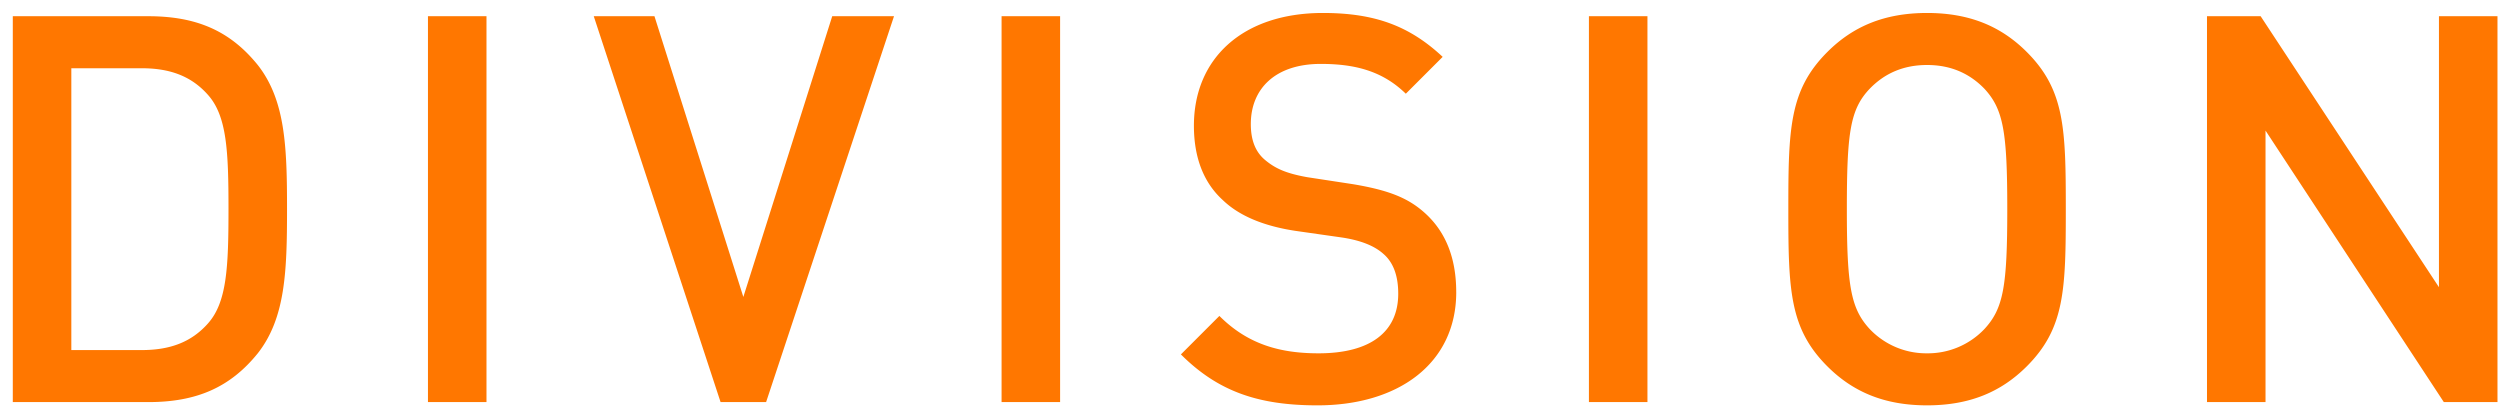 <svg width="143" height="24" fill="none" xmlns="http://www.w3.org/2000/svg"><path d="M16.418 11.964c0 3.565-.093 6.231-1.674 8.246-1.58 1.953-3.503 2.79-6.262 2.79H.732V.928h7.75c2.76 0 4.681.837 6.262 2.79 1.581 2.015 1.674 4.681 1.674 8.246Zm-3.348 0c0-3.317-.093-5.332-1.178-6.541-.96-1.085-2.2-1.519-3.782-1.519H4.08v16.12h4.03c1.581 0 2.821-.434 3.782-1.519 1.085-1.209 1.178-3.224 1.178-6.541ZM27.827 23h-3.348V.928h3.348V23ZM51.137.928 43.821 23h-2.604L33.963.928h3.472l5.084 16.058L47.603.928h3.534ZM60.637 23H57.29V.928h3.348V23Zm22.66-6.293c0 4.092-3.317 6.479-7.936 6.479-3.349 0-5.674-.775-7.813-2.914l2.201-2.201c1.613 1.612 3.442 2.139 5.674 2.139 2.945 0 4.556-1.209 4.556-3.41 0-1.023-.278-1.798-.867-2.294-.527-.465-1.334-.775-2.418-.93l-2.605-.372c-1.829-.279-3.224-.868-4.153-1.767-1.086-.992-1.644-2.418-1.644-4.247 0-3.844 2.79-6.448 7.379-6.448 2.975 0 4.96.744 6.85 2.511l-2.108 2.108c-1.364-1.333-2.975-1.705-4.867-1.705-2.604 0-3.999 1.426-3.999 3.441 0 .837.218 1.55.806 2.046.59.496 1.21.775 2.419.992l2.634.403c2.015.341 3.131.775 4.093 1.643 1.209 1.085 1.797 2.604 1.797 4.526ZM94.234 23h-3.348V.928h3.348V23Zm23.93-11.036c0 4.619-.062 6.82-2.232 8.99-1.457 1.457-3.255 2.232-5.704 2.232s-4.247-.775-5.704-2.232c-2.17-2.17-2.232-4.371-2.232-8.99s.062-6.82 2.232-8.99c1.457-1.457 3.255-2.232 5.704-2.232s4.247.775 5.704 2.232c2.17 2.17 2.232 4.371 2.232 8.99Zm-3.348 0c0-4.402-.217-5.704-1.302-6.882-.868-.899-1.953-1.364-3.286-1.364s-2.418.465-3.286 1.364c-1.116 1.178-1.302 2.511-1.302 6.882 0 4.371.217 5.673 1.302 6.851a4.462 4.462 0 0 0 3.286 1.395 4.462 4.462 0 0 0 3.286-1.395c1.085-1.178 1.302-2.449 1.302-6.851ZM142.856 23h-3.069L129.588 7.469V23h-3.348V.928h3.069l10.199 15.5V.928h3.348V23Z" fill="#F70"/></svg>